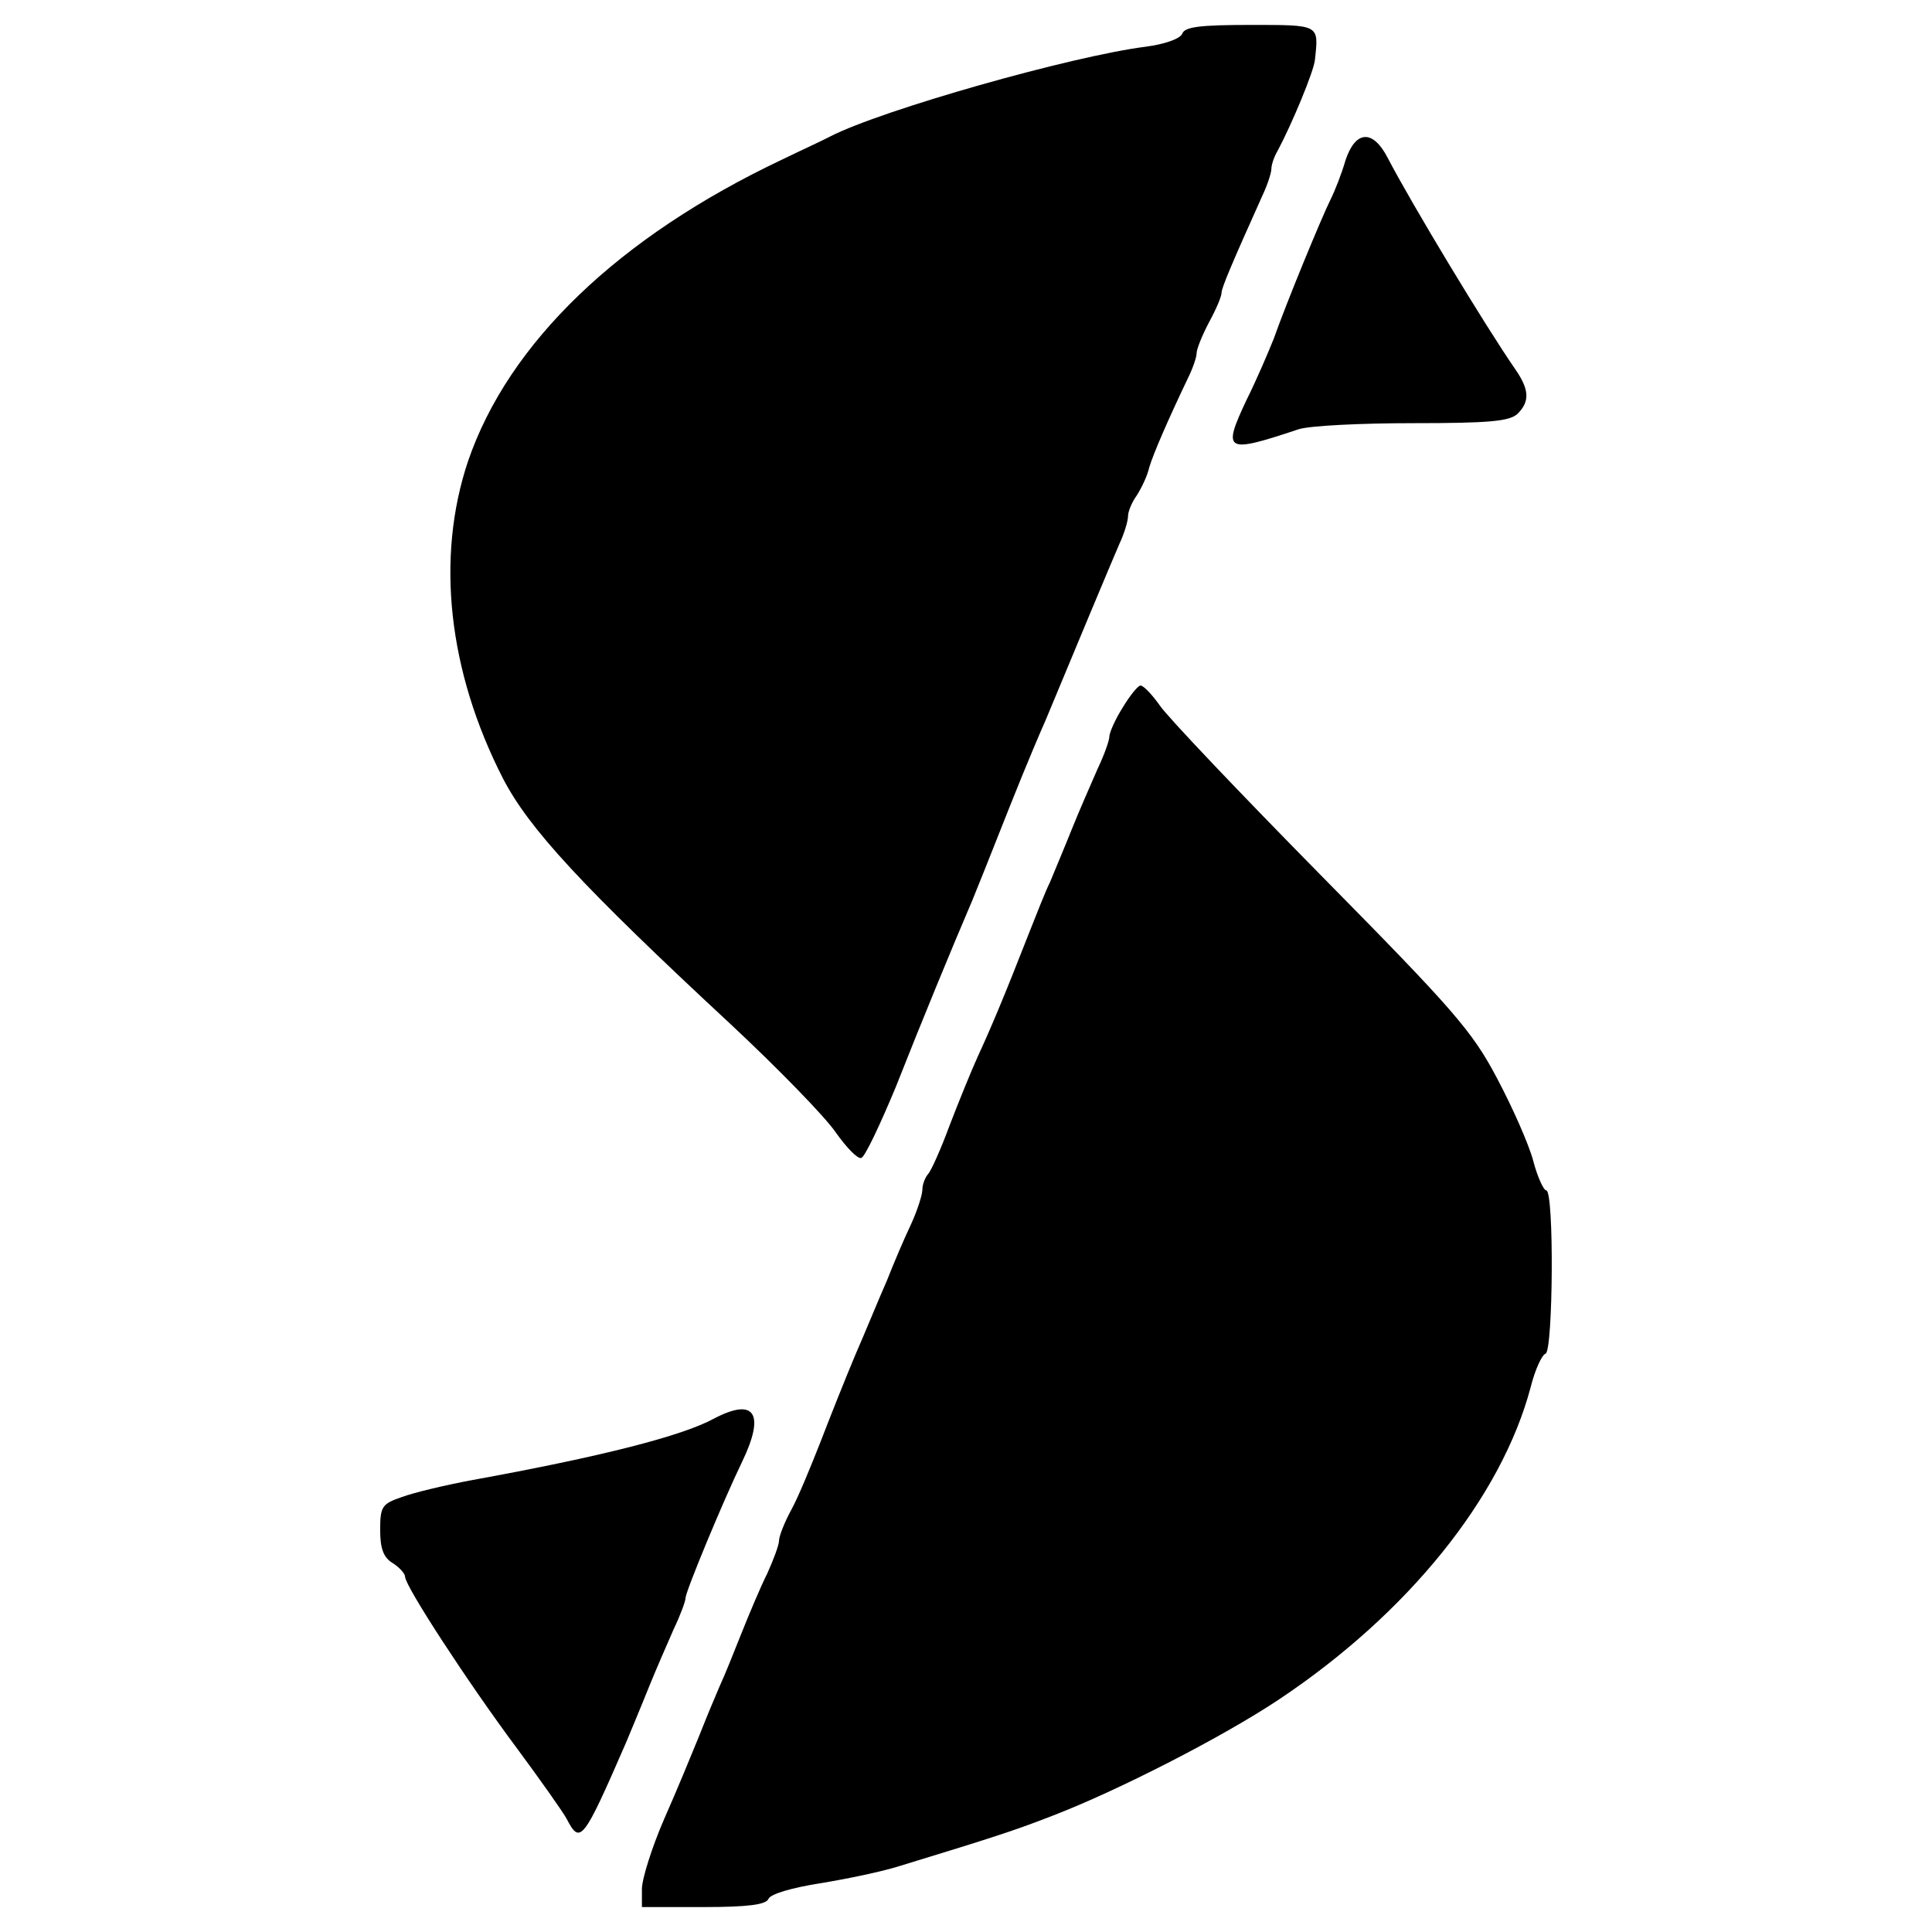 <?xml version="1.0" standalone="no"?>
<!DOCTYPE svg PUBLIC "-//W3C//DTD SVG 20010904//EN"
 "http://www.w3.org/TR/2001/REC-SVG-20010904/DTD/svg10.dtd">
<svg version="1.0" xmlns="http://www.w3.org/2000/svg"
 width="310pt" height="310pt" viewBox="0 0 310 310"
 preserveAspectRatio="xMidYMid meet">
<g transform="translate(0,310) scale(0.1,-0.1)"
fill="#000000" stroke="none">
<path d="M1897 3046 c-3 -8 -28 -17 -59 -21 -118 -15 -422 -101 -506 -144 -9
-5 -44 -21 -77 -37 -262 -124 -439 -294 -504 -484 -52 -155 -32 -337 56 -509
42 -81 127 -173 366 -395 75 -70 151 -148 168 -173 17 -24 35 -43 41 -41 6 2
30 53 55 113 43 109 90 223 123 300 9 22 27 67 40 100 13 33 31 78 40 100 9
22 26 63 38 90 49 118 105 252 118 282 8 17 14 37 14 45 0 7 6 22 14 33 7 11
17 31 20 45 7 23 30 76 62 143 8 16 14 34 14 40 0 7 9 29 20 50 11 20 20 41
20 47 0 8 17 48 66 157 8 17 14 36 14 42 0 6 4 19 10 29 22 41 59 129 60 147
6 56 8 55 -104 55 -80 0 -105 -3 -109 -14z"/>
<path d="M2159 2843 c-6 -21 -17 -49 -24 -63 -14 -28 -71 -166 -91 -223 -8
-20 -27 -65 -44 -99 -39 -83 -34 -86 83 -47 17 6 101 10 184 10 123 0 155 3
168 15 20 20 19 39 -4 72 -49 71 -166 265 -204 338 -24 47 -52 45 -68 -3z"/>
<path d="M1801 1964 c-12 -19 -21 -40 -21 -46 0 -6 -8 -29 -19 -52 -10 -23
-29 -66 -41 -96 -12 -30 -28 -68 -35 -85 -8 -16 -23 -55 -35 -85 -39 -100 -62
-154 -81 -195 -10 -22 -30 -71 -45 -110 -14 -38 -30 -74 -35 -79 -5 -6 -9 -17
-9 -25 0 -8 -8 -33 -18 -55 -11 -23 -28 -63 -39 -91 -12 -27 -34 -81 -51 -120
-16 -38 -41 -101 -56 -140 -15 -38 -35 -87 -46 -107 -11 -20 -20 -43 -20 -50
0 -7 -9 -31 -19 -53 -11 -22 -29 -65 -41 -95 -12 -30 -27 -68 -35 -85 -7 -16
-22 -52 -33 -80 -11 -27 -36 -88 -56 -133 -20 -46 -36 -97 -36 -113 l0 -29 99
0 c72 0 100 4 104 13 3 8 38 18 82 25 43 7 101 19 129 28 154 47 187 58 246
81 104 40 272 126 362 186 207 138 357 324 404 501 7 28 18 52 24 54 12 4 14
262 1 262 -4 0 -14 21 -21 48 -7 26 -33 85 -58 132 -40 76 -70 110 -282 325
-130 132 -247 255 -259 273 -12 17 -26 32 -31 32 -4 0 -17 -16 -29 -36z"/>
<path d="M1146 824 c-51 -28 -180 -61 -389 -99 -43 -8 -93 -20 -112 -27 -32
-11 -35 -15 -35 -53 0 -29 5 -44 20 -53 11 -7 20 -17 20 -22 0 -15 101 -170
180 -276 37 -50 73 -101 79 -112 22 -42 26 -38 96 123 7 17 23 55 35 85 12 30
31 73 41 96 11 23 19 45 19 50 0 10 60 155 91 219 37 77 20 103 -45 69z"/>
</g>
</svg>
